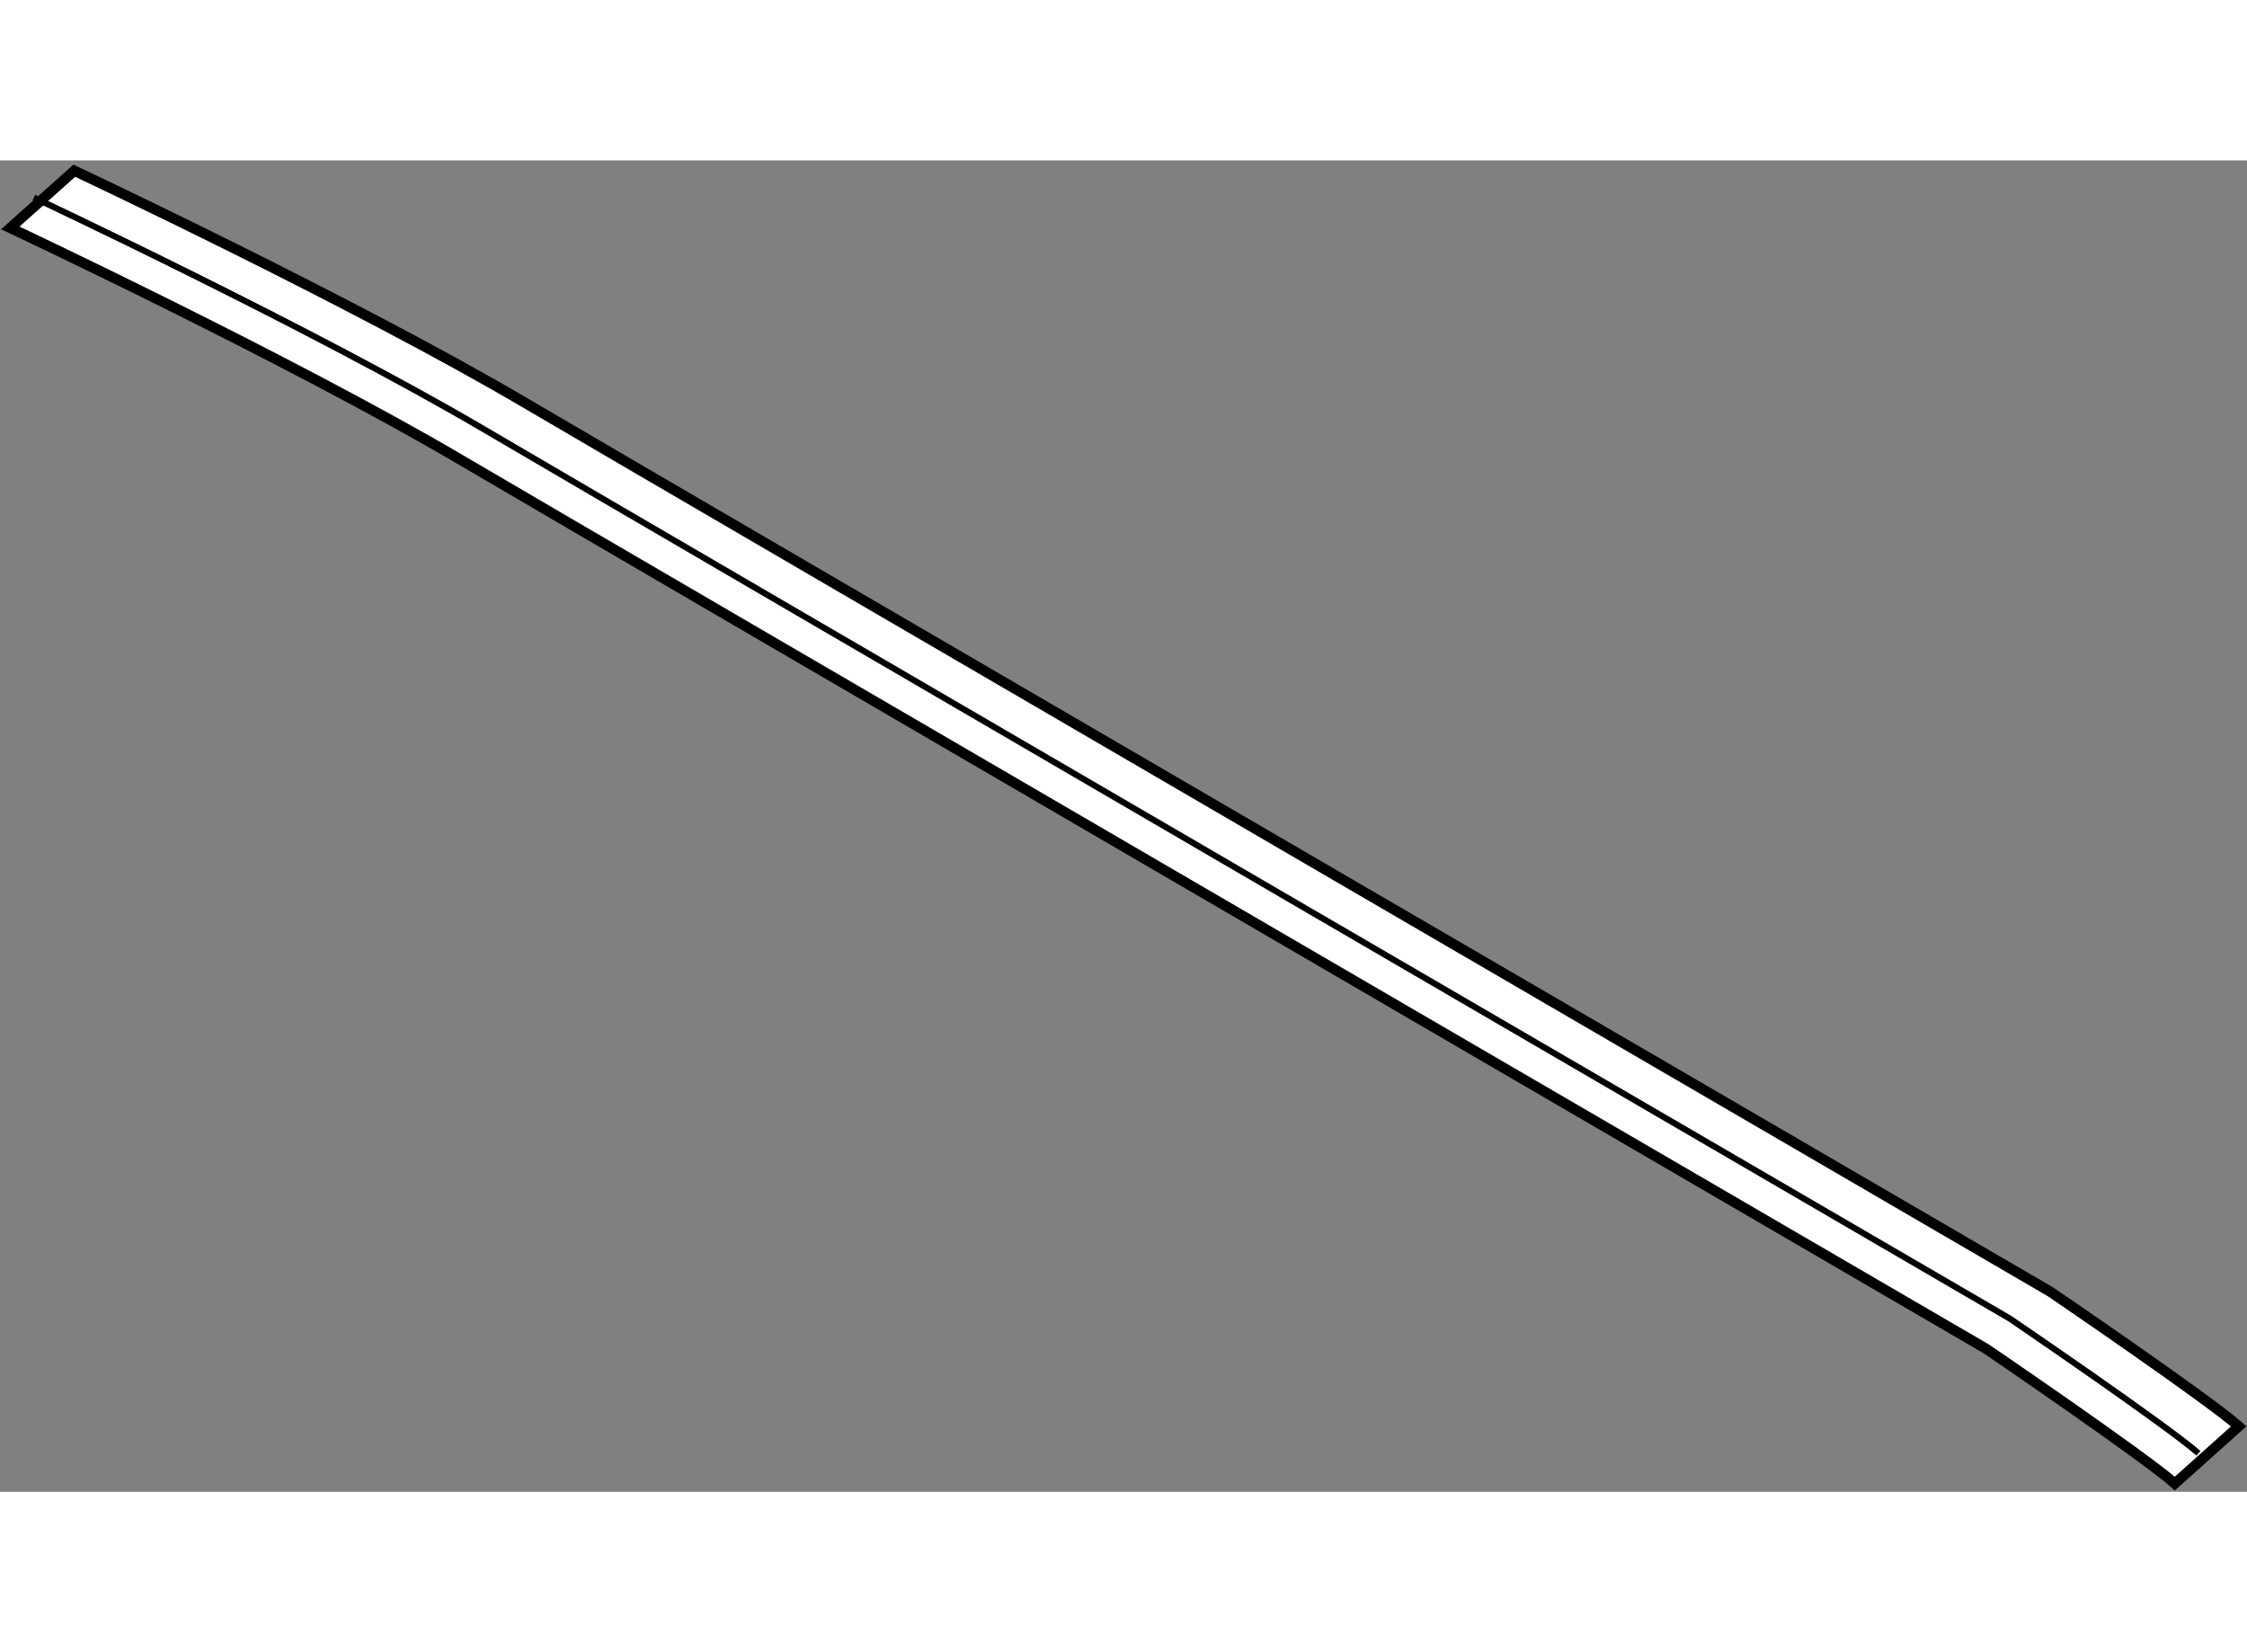 <?xml version="1.0" encoding="utf-8"?>
<!-- Generator: Adobe Illustrator 15.1.0, SVG Export Plug-In . SVG Version: 6.00 Build 0)  -->
<!DOCTYPE svg PUBLIC "-//W3C//DTD SVG 1.1//EN" "http://www.w3.org/Graphics/SVG/1.1/DTD/svg11.dtd">
<svg version="1.1" xmlns="http://www.w3.org/2000/svg" xmlns:xlink="http://www.w3.org/1999/xlink" x="0px" y="0px" width="244.8px"
	 height="180px" viewBox="10.03 19.557 109.139 64.667" enable-background="new 0 0 244.8 180" xml:space="preserve">
	
<rect x="10.03" y="19.557" width="109.139" height="64.667" fill="#808080" stroke="none"/>
	
<g><path fill="#FFFFFF" stroke="#000000" stroke-width="0.5" d="M13.638,20.057c0,0,13.57,6.377,21.909,11.282
			s74.067,43.165,74.067,43.165s7.685,5.232,9.155,6.54l-3.106,2.78c-1.471-1.308-9.156-6.541-9.156-6.541
			S40.779,39.023,32.44,34.119c-8.339-4.906-21.91-11.282-21.91-11.282L13.638,20.057z"></path><path fill="none" stroke="#000000" stroke-width="0.3" d="M11.676,21.365c0,0,13.57,6.376,21.91,11.282
			c8.338,4.906,74.067,43.166,74.067,43.166s7.685,5.231,9.156,6.54"></path></g>


</svg>